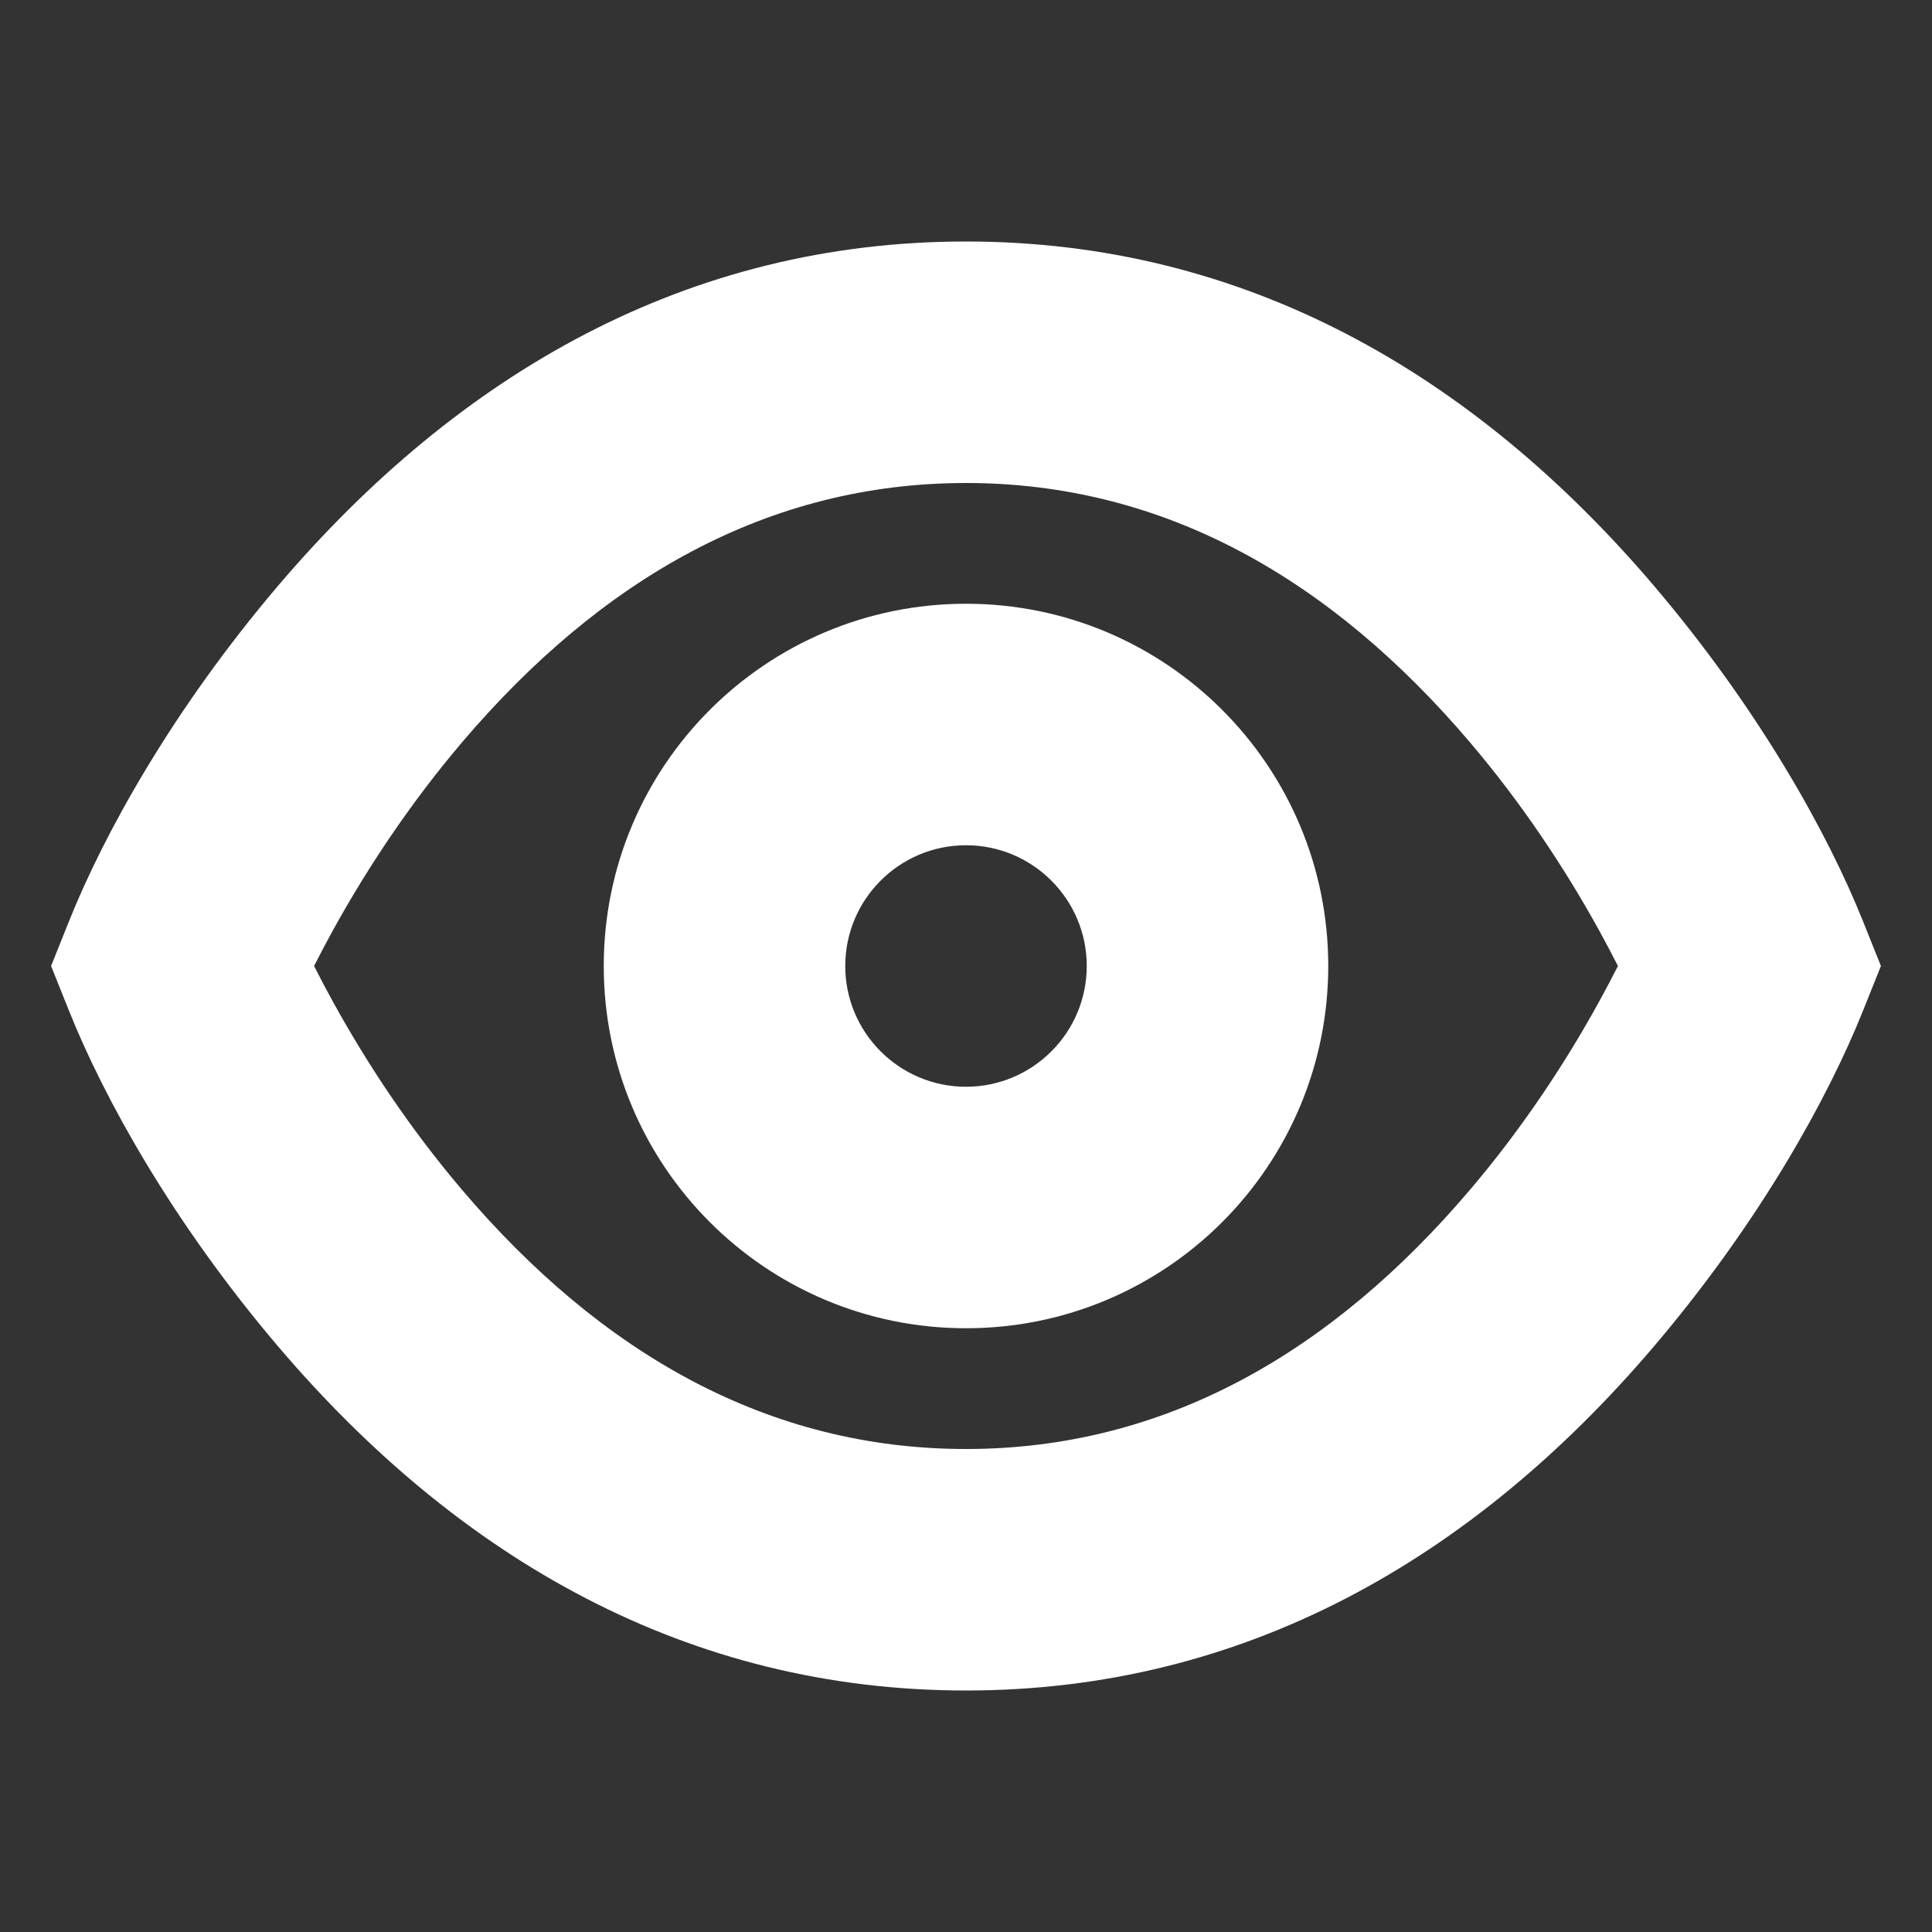 <svg height="16" viewBox="0 0 16 16" width="16" xmlns="http://www.w3.org/2000/svg"><rect x="0" y="0" width="16" height="16" fill="#333333" stroke="none"/><path d="M8,2 C10.297,2 12.194,3.085 13.698,4.852 C14.575,5.884 15.141,6.911 15.428,7.628 L15.577,8 L15.428,8.372 C15.141,9.089 14.576,10.116 13.699,11.148 C12.196,12.915 10.298,14 8,14 C5.702,14 3.804,12.915 2.301,11.148 C1.424,10.116 0.859,9.089 0.572,8.372 L0.423,8 L0.572,7.628 C0.859,6.911 1.425,5.884 2.302,4.852 C3.806,3.085 5.703,2 8,2 Z M13.241,7.701 C12.948,7.171 12.592,6.64 12.174,6.148 C11.019,4.79 9.637,4 8,4 C6.363,4 4.981,4.79 3.826,6.148 C3.408,6.64 3.052,7.171 2.759,7.701 C2.699,7.811 2.646,7.911 2.601,8 C2.646,8.089 2.699,8.19 2.759,8.299 C3.051,8.829 3.407,9.36 3.825,9.852 C4.979,11.21 6.362,12 8,12 C9.638,12 11.021,11.21 12.175,9.852 C12.593,9.36 12.949,8.829 13.241,8.299 C13.301,8.19 13.354,8.089 13.399,8 C13.354,7.911 13.301,7.811 13.241,7.701 Z M8,11 C6.343,11 5,9.657 5,8 C5,6.343 6.343,5 8,5 C9.657,5 11,6.343 11,8 C11,9.657 9.657,11 8,11 Z M8,9 C8.552,9 9,8.552 9,8 C9,7.448 8.552,7 8,7 C7.448,7 7,7.448 7,8 C7,8.552 7.448,9 8,9 Z" fill-rule="evenodd" fill="#ffffff" opacity="1" original-fill="#000000"></path></svg>